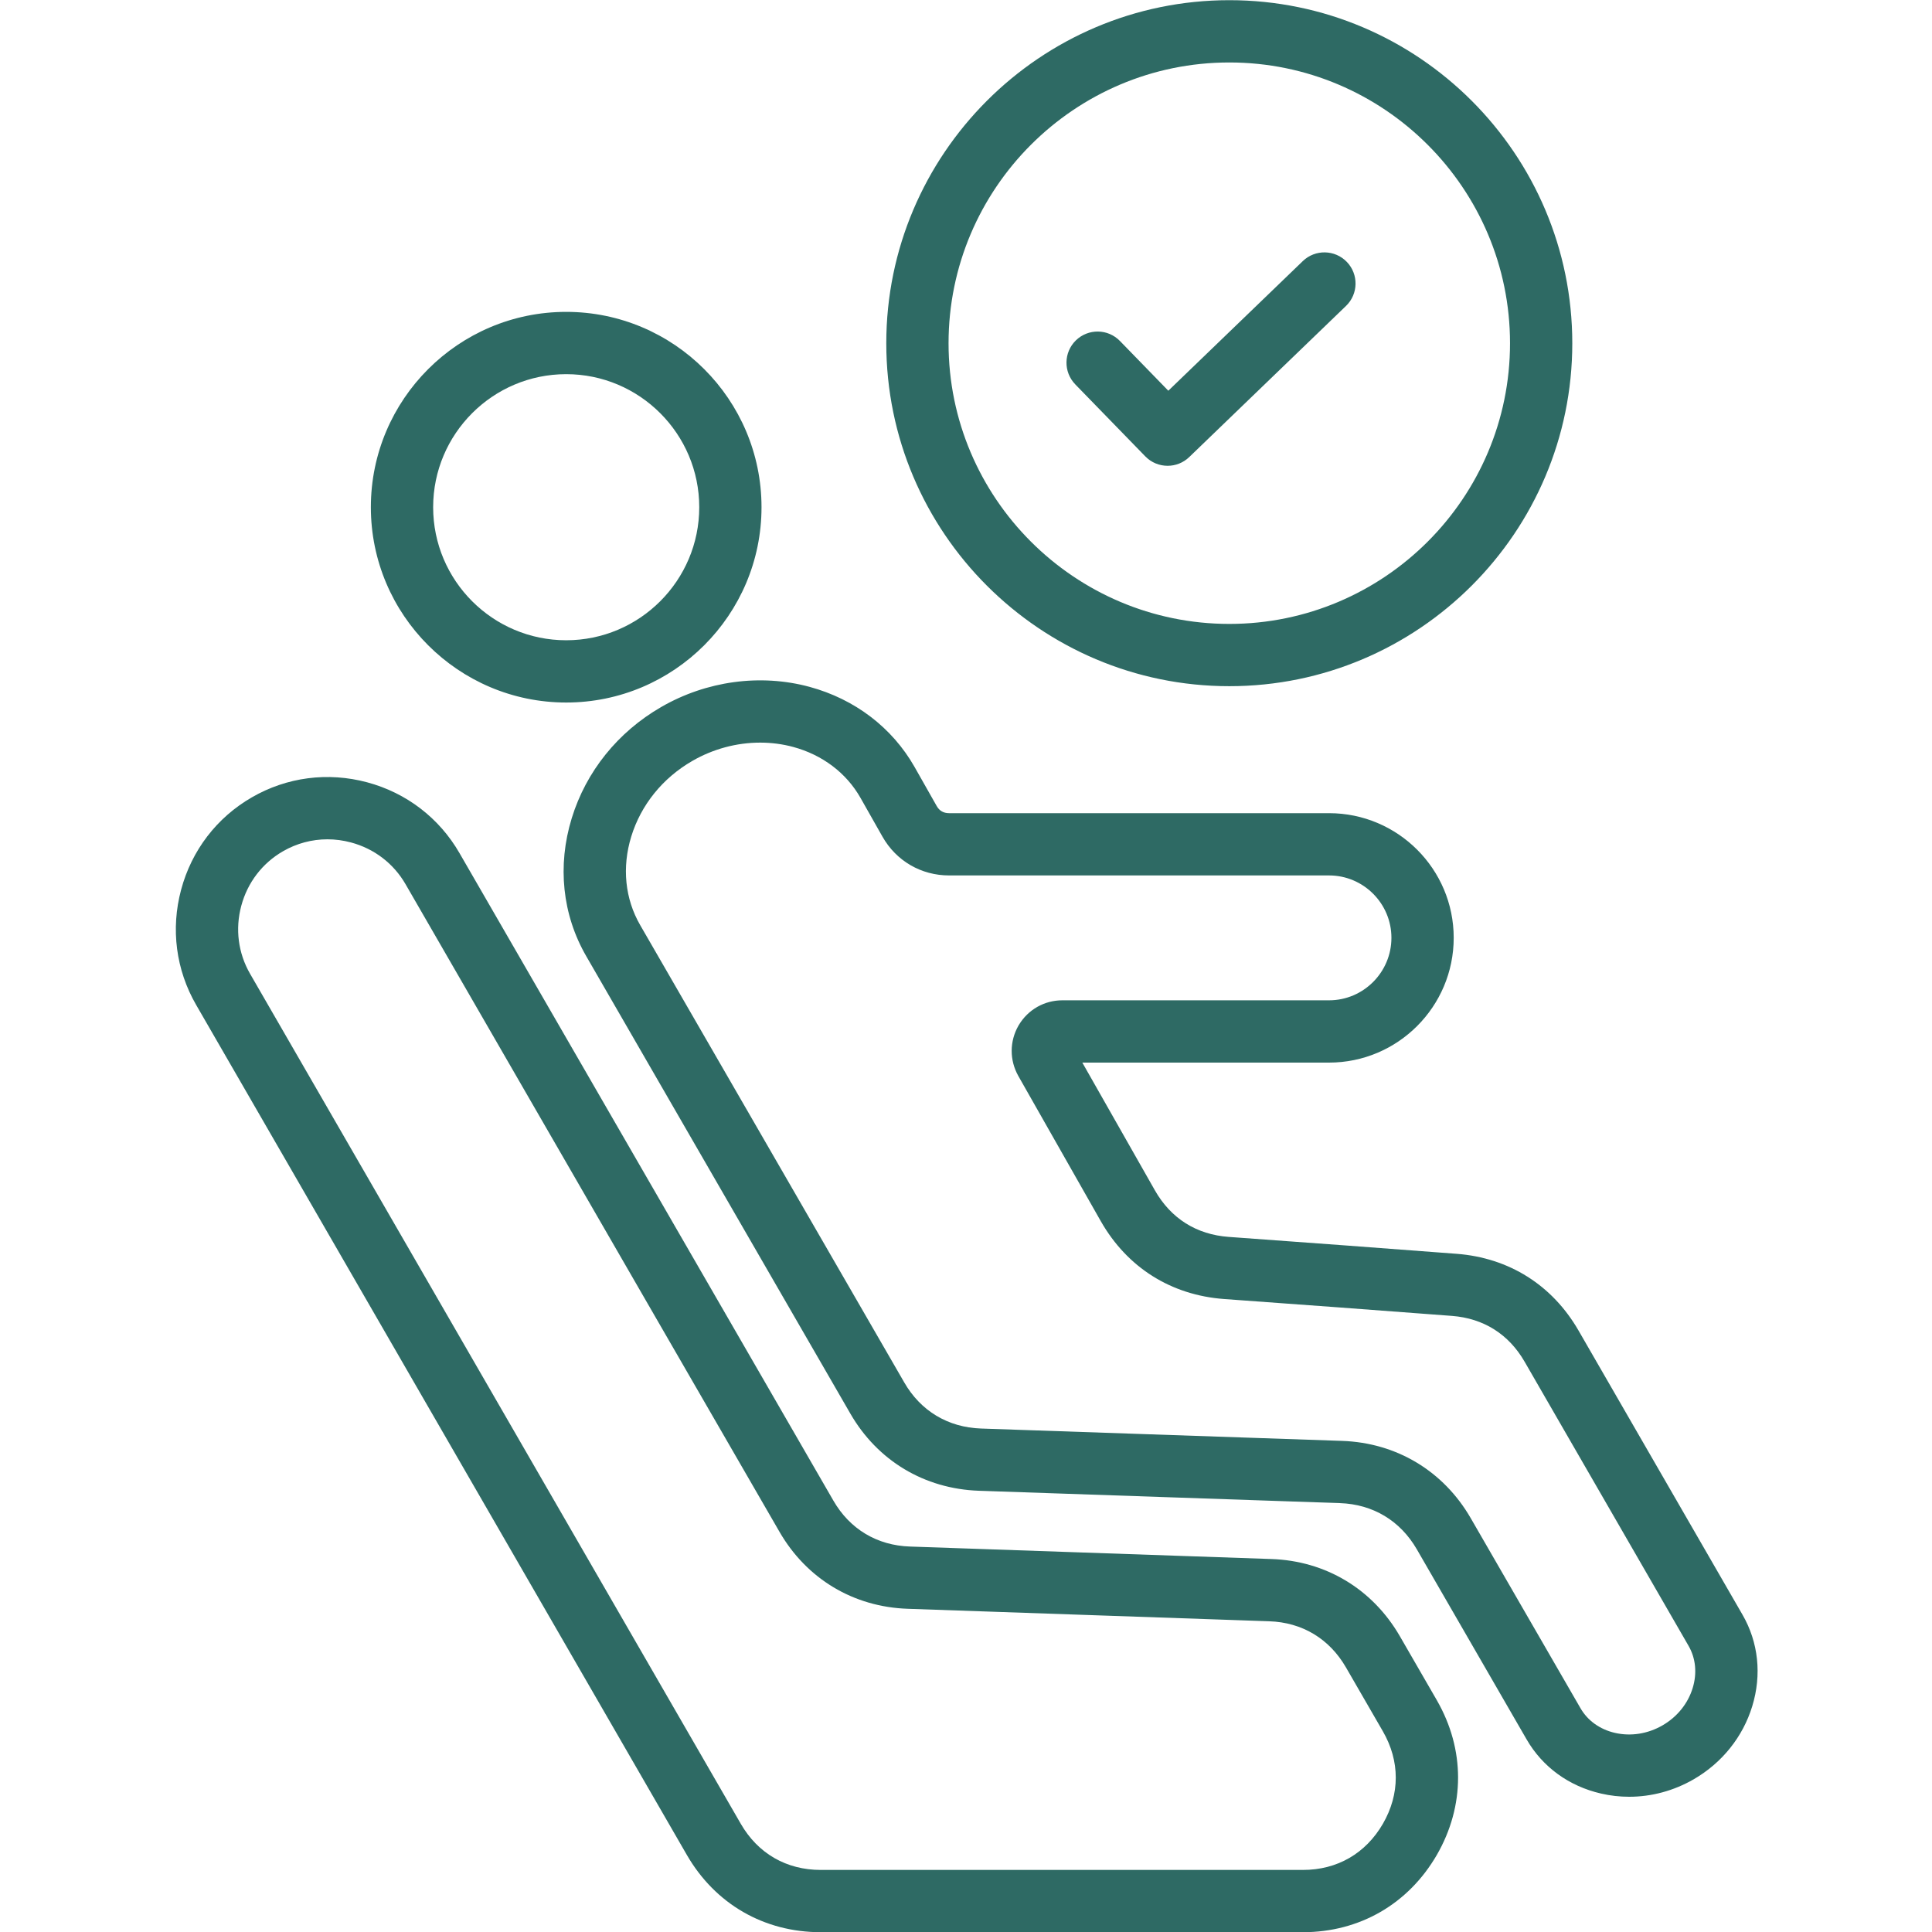 <svg version="1.0" preserveAspectRatio="xMidYMid meet" height="500" viewBox="0 0 375 375" zoomAndPan="magnify" width="500" xmlns:xlink="http://www.w3.org/1999/xlink" xmlns="http://www.w3.org/2000/svg"><path fill-rule="nonzero" fill-opacity="1" d="M 109.898 136.359 C 130.801 136.359 147.809 119.352 147.809 98.449 C 147.809 77.543 130.801 60.535 109.898 60.535 C 88.992 60.535 71.984 77.543 71.984 98.449 C 71.984 119.352 88.992 136.359 109.898 136.359 Z M 109.898 72.625 C 124.137 72.625 135.723 84.207 135.723 98.449 C 135.723 112.688 124.137 124.273 109.898 124.273 C 95.656 124.273 84.074 112.688 84.074 98.449 C 84.074 84.211 95.656 72.625 109.898 72.625 Z M 278.887 330.012 L 271.707 317.578 C 266.402 308.41 257.301 302.953 246.75 302.605 L 176.641 300.184 C 170.23 299.973 164.941 296.801 161.742 291.242 L 89.18 165.574 C 85.254 158.766 78.887 153.891 71.258 151.844 C 63.625 149.801 55.68 150.836 48.887 154.762 C 42.078 158.688 37.199 165.055 35.156 172.688 C 33.109 180.316 34.148 188.262 38.078 195.059 L 133.316 360.039 C 138.824 369.574 148.301 375.039 159.316 375.039 L 252.887 375.039 C 263.879 375.039 273.355 369.578 278.891 360.035 C 284.383 350.496 284.383 339.559 278.891 330.02 C 278.891 330.016 278.891 330.016 278.887 330.012 Z M 268.426 353.984 C 265.07 359.77 259.551 362.953 252.887 362.953 L 159.316 362.953 C 152.637 362.953 147.121 359.773 143.785 353.996 L 48.543 189.016 C 46.23 185.012 45.621 180.324 46.832 175.816 C 48.039 171.305 50.914 167.547 54.926 165.23 C 57.586 163.695 60.547 162.91 63.555 162.91 C 65.078 162.91 66.613 163.113 68.129 163.52 C 72.637 164.727 76.395 167.602 78.711 171.613 L 126.801 254.918 L 151.273 297.281 C 156.555 306.457 165.656 311.918 176.234 312.266 L 246.344 314.688 C 252.738 314.895 258.027 318.074 261.242 323.629 L 268.418 336.051 C 271.75 341.84 271.75 348.215 268.426 353.984 Z M 338.215 313.41 C 335.68 309.012 321.488 284.422 311.047 266.328 L 306.41 258.289 C 301.316 249.441 292.906 244.141 282.734 243.363 C 270.508 242.418 251.867 241.051 238.496 240.082 C 232.23 239.629 227.277 236.504 224.172 231.059 L 210.078 206.25 L 257.965 206.25 C 271.309 206.25 282.164 195.387 282.164 182.031 C 282.164 168.676 271.309 157.836 257.965 157.836 L 184.223 157.836 C 183.129 157.836 182.34 157.379 181.809 156.441 L 177.516 148.867 C 173.168 141.223 165.926 135.703 157.125 133.316 C 147.594 130.734 137.098 132.164 128.332 137.234 C 119.922 142.086 113.758 149.75 110.973 158.816 C 108.141 168.043 109.141 177.559 113.797 185.609 L 165.035 274.352 C 170.309 283.512 179.402 288.98 189.996 289.355 L 260.09 291.754 C 266.492 291.98 271.789 295.164 275.004 300.719 L 296.301 337.594 C 299.387 342.957 304.523 346.699 310.762 348.129 C 312.562 348.547 314.395 348.75 316.223 348.75 C 320.551 348.75 324.855 347.602 328.738 345.363 C 334.242 342.18 338.281 337.148 340.105 331.191 C 341.984 325.074 341.309 318.758 338.215 313.41 Z M 328.547 327.648 C 327.621 330.672 325.539 333.25 322.691 334.895 C 319.832 336.543 316.555 337.059 313.465 336.352 C 310.539 335.68 308.164 333.977 306.77 331.559 L 285.465 294.668 C 280.168 285.512 271.074 280.047 260.508 279.676 L 190.414 277.277 C 183.996 277.051 178.699 273.871 175.504 268.312 L 124.258 179.562 C 121.305 174.453 120.691 168.344 122.527 162.367 C 124.414 156.227 128.617 151.02 134.375 147.699 C 138.434 145.352 143.012 144.141 147.543 144.141 C 149.715 144.141 151.875 144.418 153.965 144.984 C 159.633 146.52 164.266 150.023 167.004 154.836 L 171.293 162.406 C 173.969 167.113 178.801 169.922 184.223 169.922 L 257.965 169.922 C 264.645 169.922 270.074 175.355 270.074 182.031 C 270.074 188.707 264.645 194.16 257.965 194.16 L 206.211 194.16 C 202.715 194.16 199.551 195.957 197.75 198.961 C 197.727 198.996 197.703 199.035 197.684 199.07 C 195.941 202.121 195.926 205.766 197.656 208.848 L 213.668 237.039 C 218.793 246.027 227.297 251.387 237.617 252.141 L 237.621 252.141 C 250.977 253.105 269.598 254.473 281.809 255.414 C 287.969 255.887 292.852 258.965 295.938 264.328 L 300.578 272.371 C 311.02 290.457 325.207 315.043 327.746 319.453 C 329.145 321.871 329.426 324.781 328.547 327.648 Z M 238.613 133.188 C 275.316 133.188 305.18 103.328 305.18 66.625 C 305.18 29.918 275.32 0.035 238.613 0.035 C 201.91 0.035 172.027 29.906 172.027 66.621 C 172.027 103.34 201.898 133.188 238.613 133.188 Z M 238.613 12.125 C 268.652 12.125 293.094 36.574 293.094 66.625 C 293.094 96.676 268.652 121.102 238.613 121.102 C 208.574 121.102 184.113 96.664 184.113 66.625 C 184.113 36.586 208.562 12.125 238.613 12.125 Z M 208.715 74.609 C 206.387 72.215 206.441 68.391 208.832 66.062 C 211.227 63.738 215.051 63.789 217.379 66.184 L 226.77 75.84 L 252.871 50.68 C 255.273 48.363 259.102 48.434 261.418 50.836 C 263.734 53.238 263.664 57.062 261.262 59.379 L 230.828 88.719 C 229.656 89.848 228.145 90.41 226.633 90.41 C 225.059 90.41 223.484 89.801 222.301 88.582 L 208.711 74.609 Z M 208.715 74.609" fill="#2e6a64"></path></svg>
